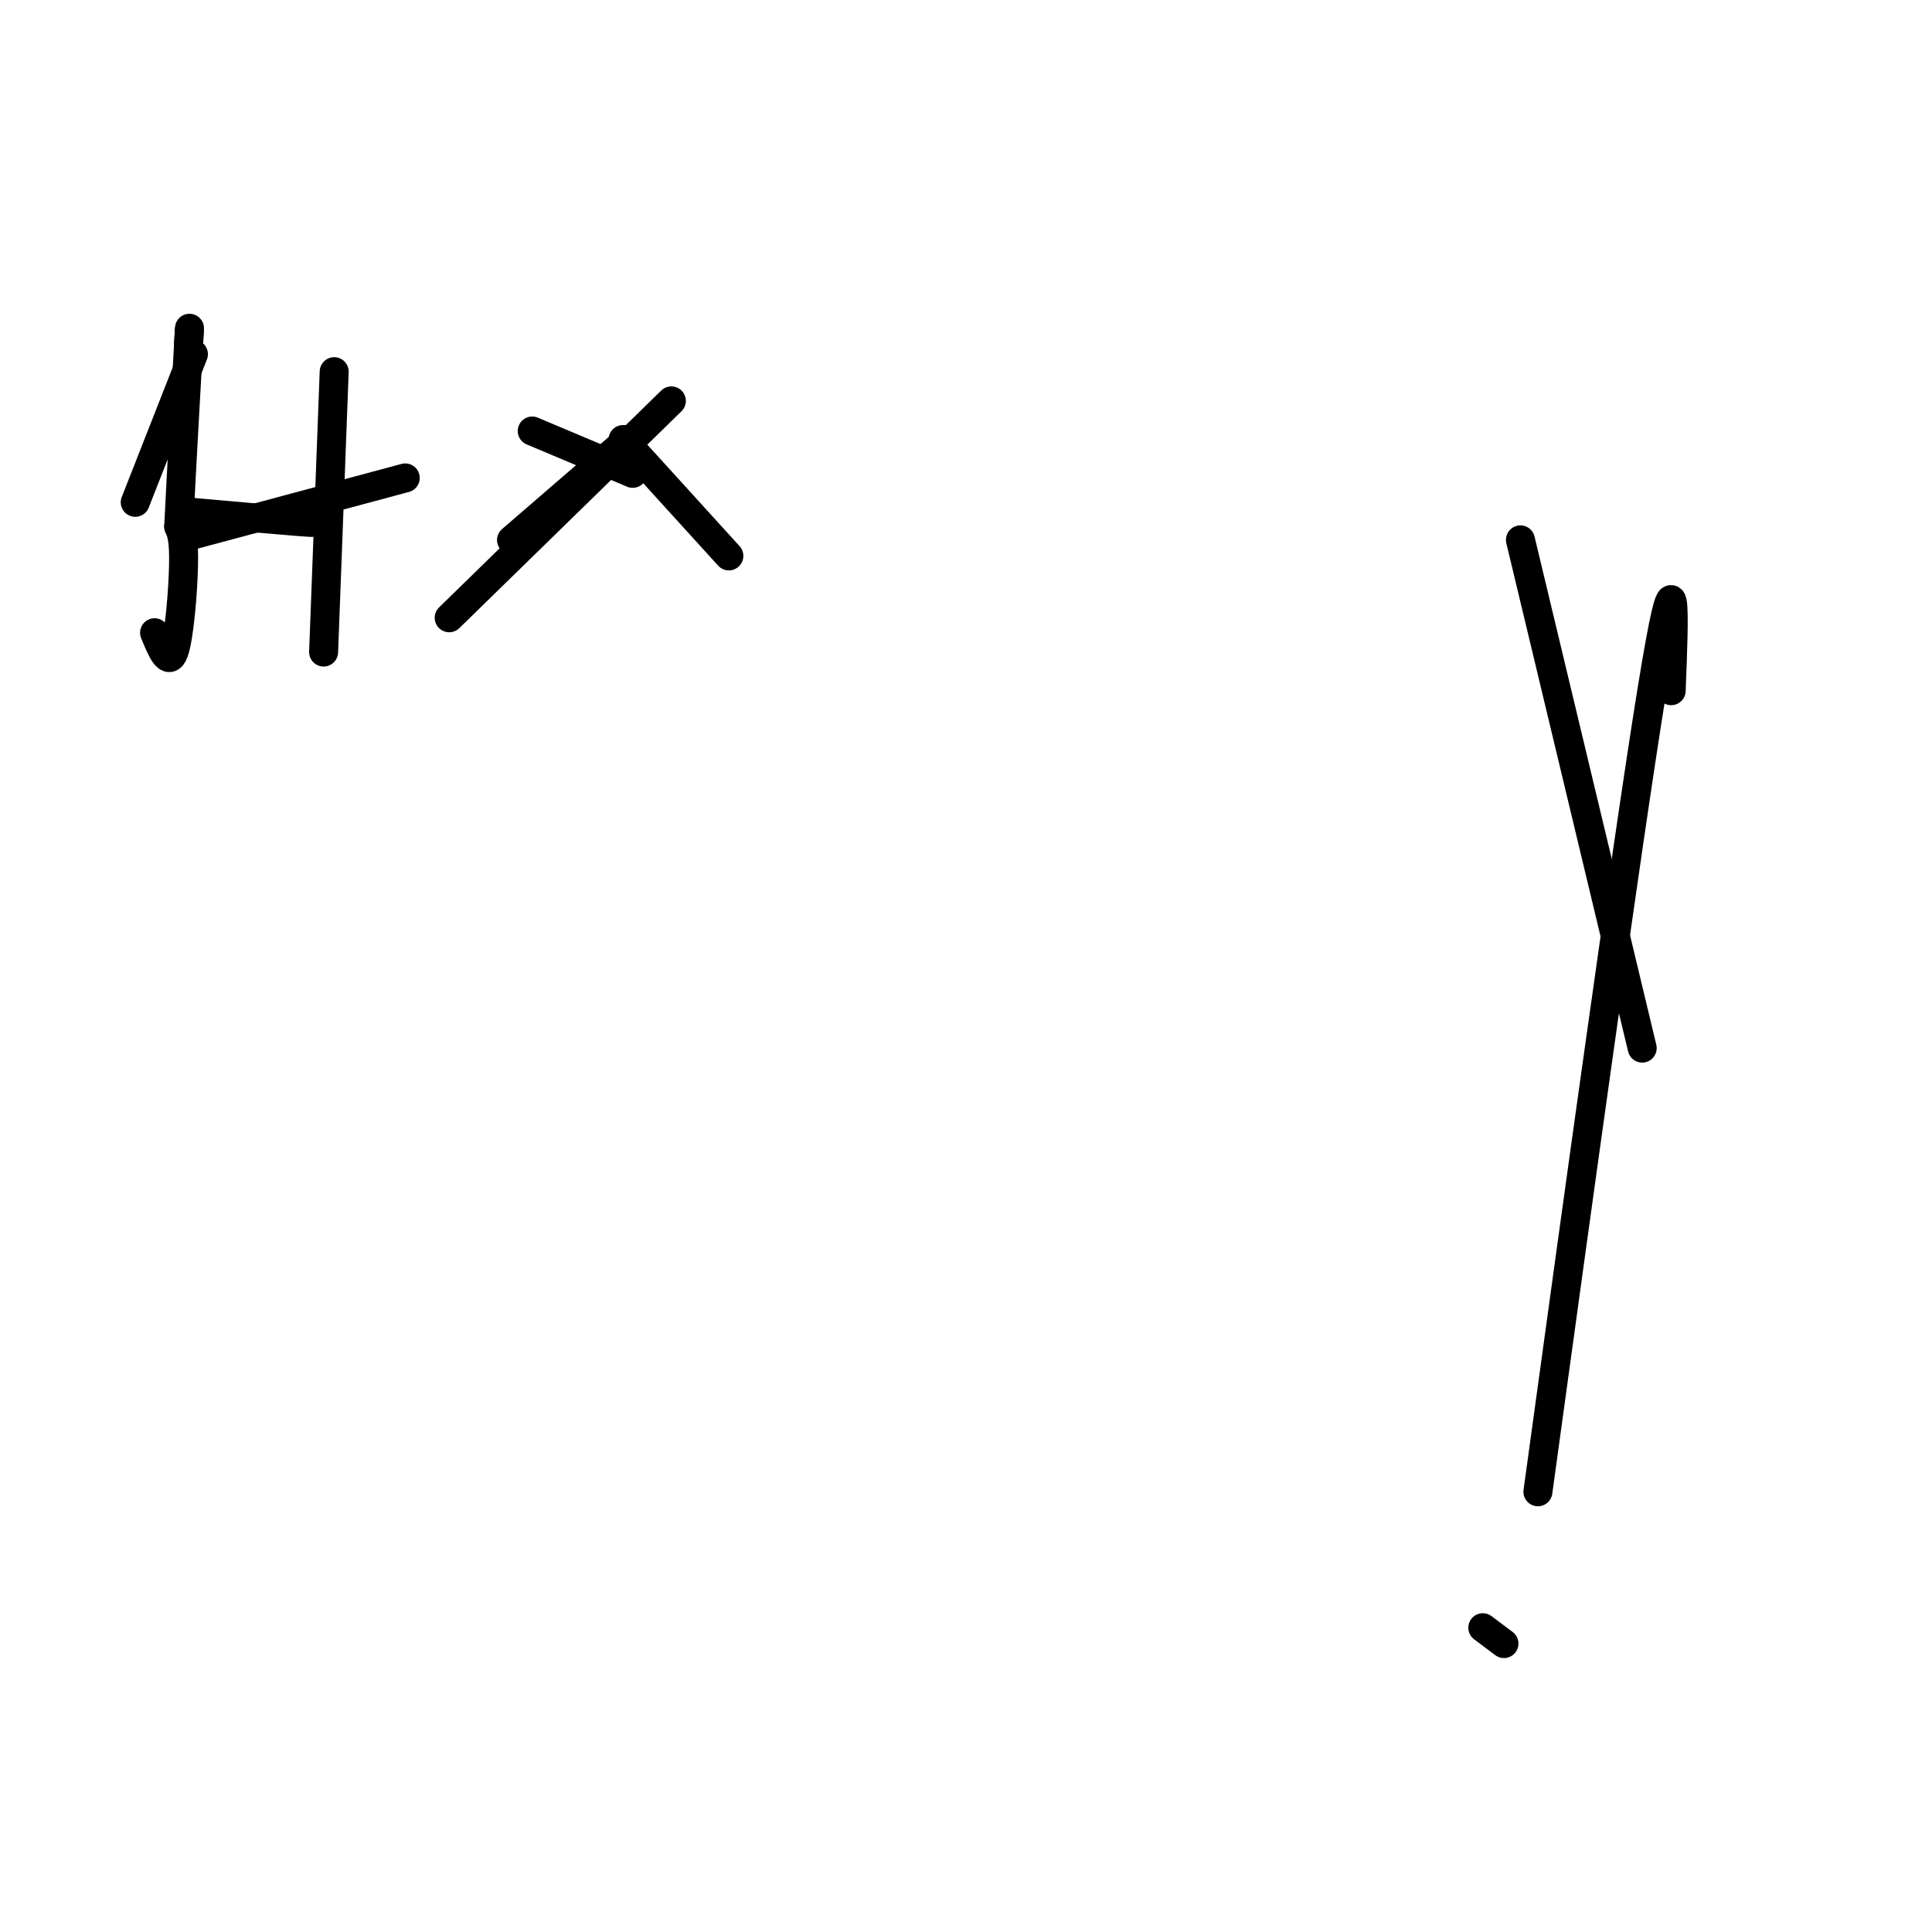 <svg viewBox='0 0 400 400' version='1.1' xmlns='http://www.w3.org/2000/svg' xmlns:xlink='http://www.w3.org/1999/xlink'><g fill='none' stroke='#000000' stroke-width='6' stroke-linecap='round' stroke-linejoin='round'><path d='M340,217c-9.583,-40.000 -19.167,-80.000 -23,-96c-3.833,-16.000 -1.917,-8.000 0,0'/><path d='M32,131c1.444,3.511 2.889,7.022 4,4c1.111,-3.022 1.889,-12.578 2,-18c0.111,-5.422 -0.444,-6.711 -1,-8'/><path d='M37,109c0.600,-12.267 1.600,-29.933 2,-37c0.400,-7.067 0.200,-3.533 0,0'/><path d='M39,72c0.333,-6.167 0.167,-3.083 0,0'/><path d='M39,111c17.083,-4.583 34.167,-9.167 41,-11c6.833,-1.833 3.417,-0.917 0,0'/><path d='M39,106c9.489,0.844 18.978,1.689 23,2c4.022,0.311 2.578,0.089 2,0c-0.578,-0.089 -0.289,-0.044 0,0'/><path d='M67,135c0.833,-22.083 1.667,-44.167 2,-53c0.333,-8.833 0.167,-4.417 0,0'/><path d='M28,104c4.583,-11.667 9.167,-23.333 11,-28c1.833,-4.667 0.917,-2.333 0,0'/><path d='M130,91c-9.167,7.917 -18.333,15.833 -22,19c-3.667,3.167 -1.833,1.583 0,0'/><path d='M131,98c-7.917,-3.333 -15.833,-6.667 -19,-8c-3.167,-1.333 -1.583,-0.667 0,0'/><path d='M129,91c8.333,9.167 16.667,18.333 20,22c3.333,3.667 1.667,1.833 0,0'/><path d='M307,337c1.667,1.250 3.333,2.500 4,3c0.667,0.500 0.333,0.250 0,0'/><path d='M139,83c-17.500,17.083 -35.000,34.167 -42,41c-7.000,6.833 -3.500,3.417 0,0'/><path d='M346,143c0.644,-16.333 1.289,-32.667 -4,0c-5.289,32.667 -16.511,114.333 -21,147c-4.489,32.667 -2.244,16.333 0,0'/></g>
</svg>